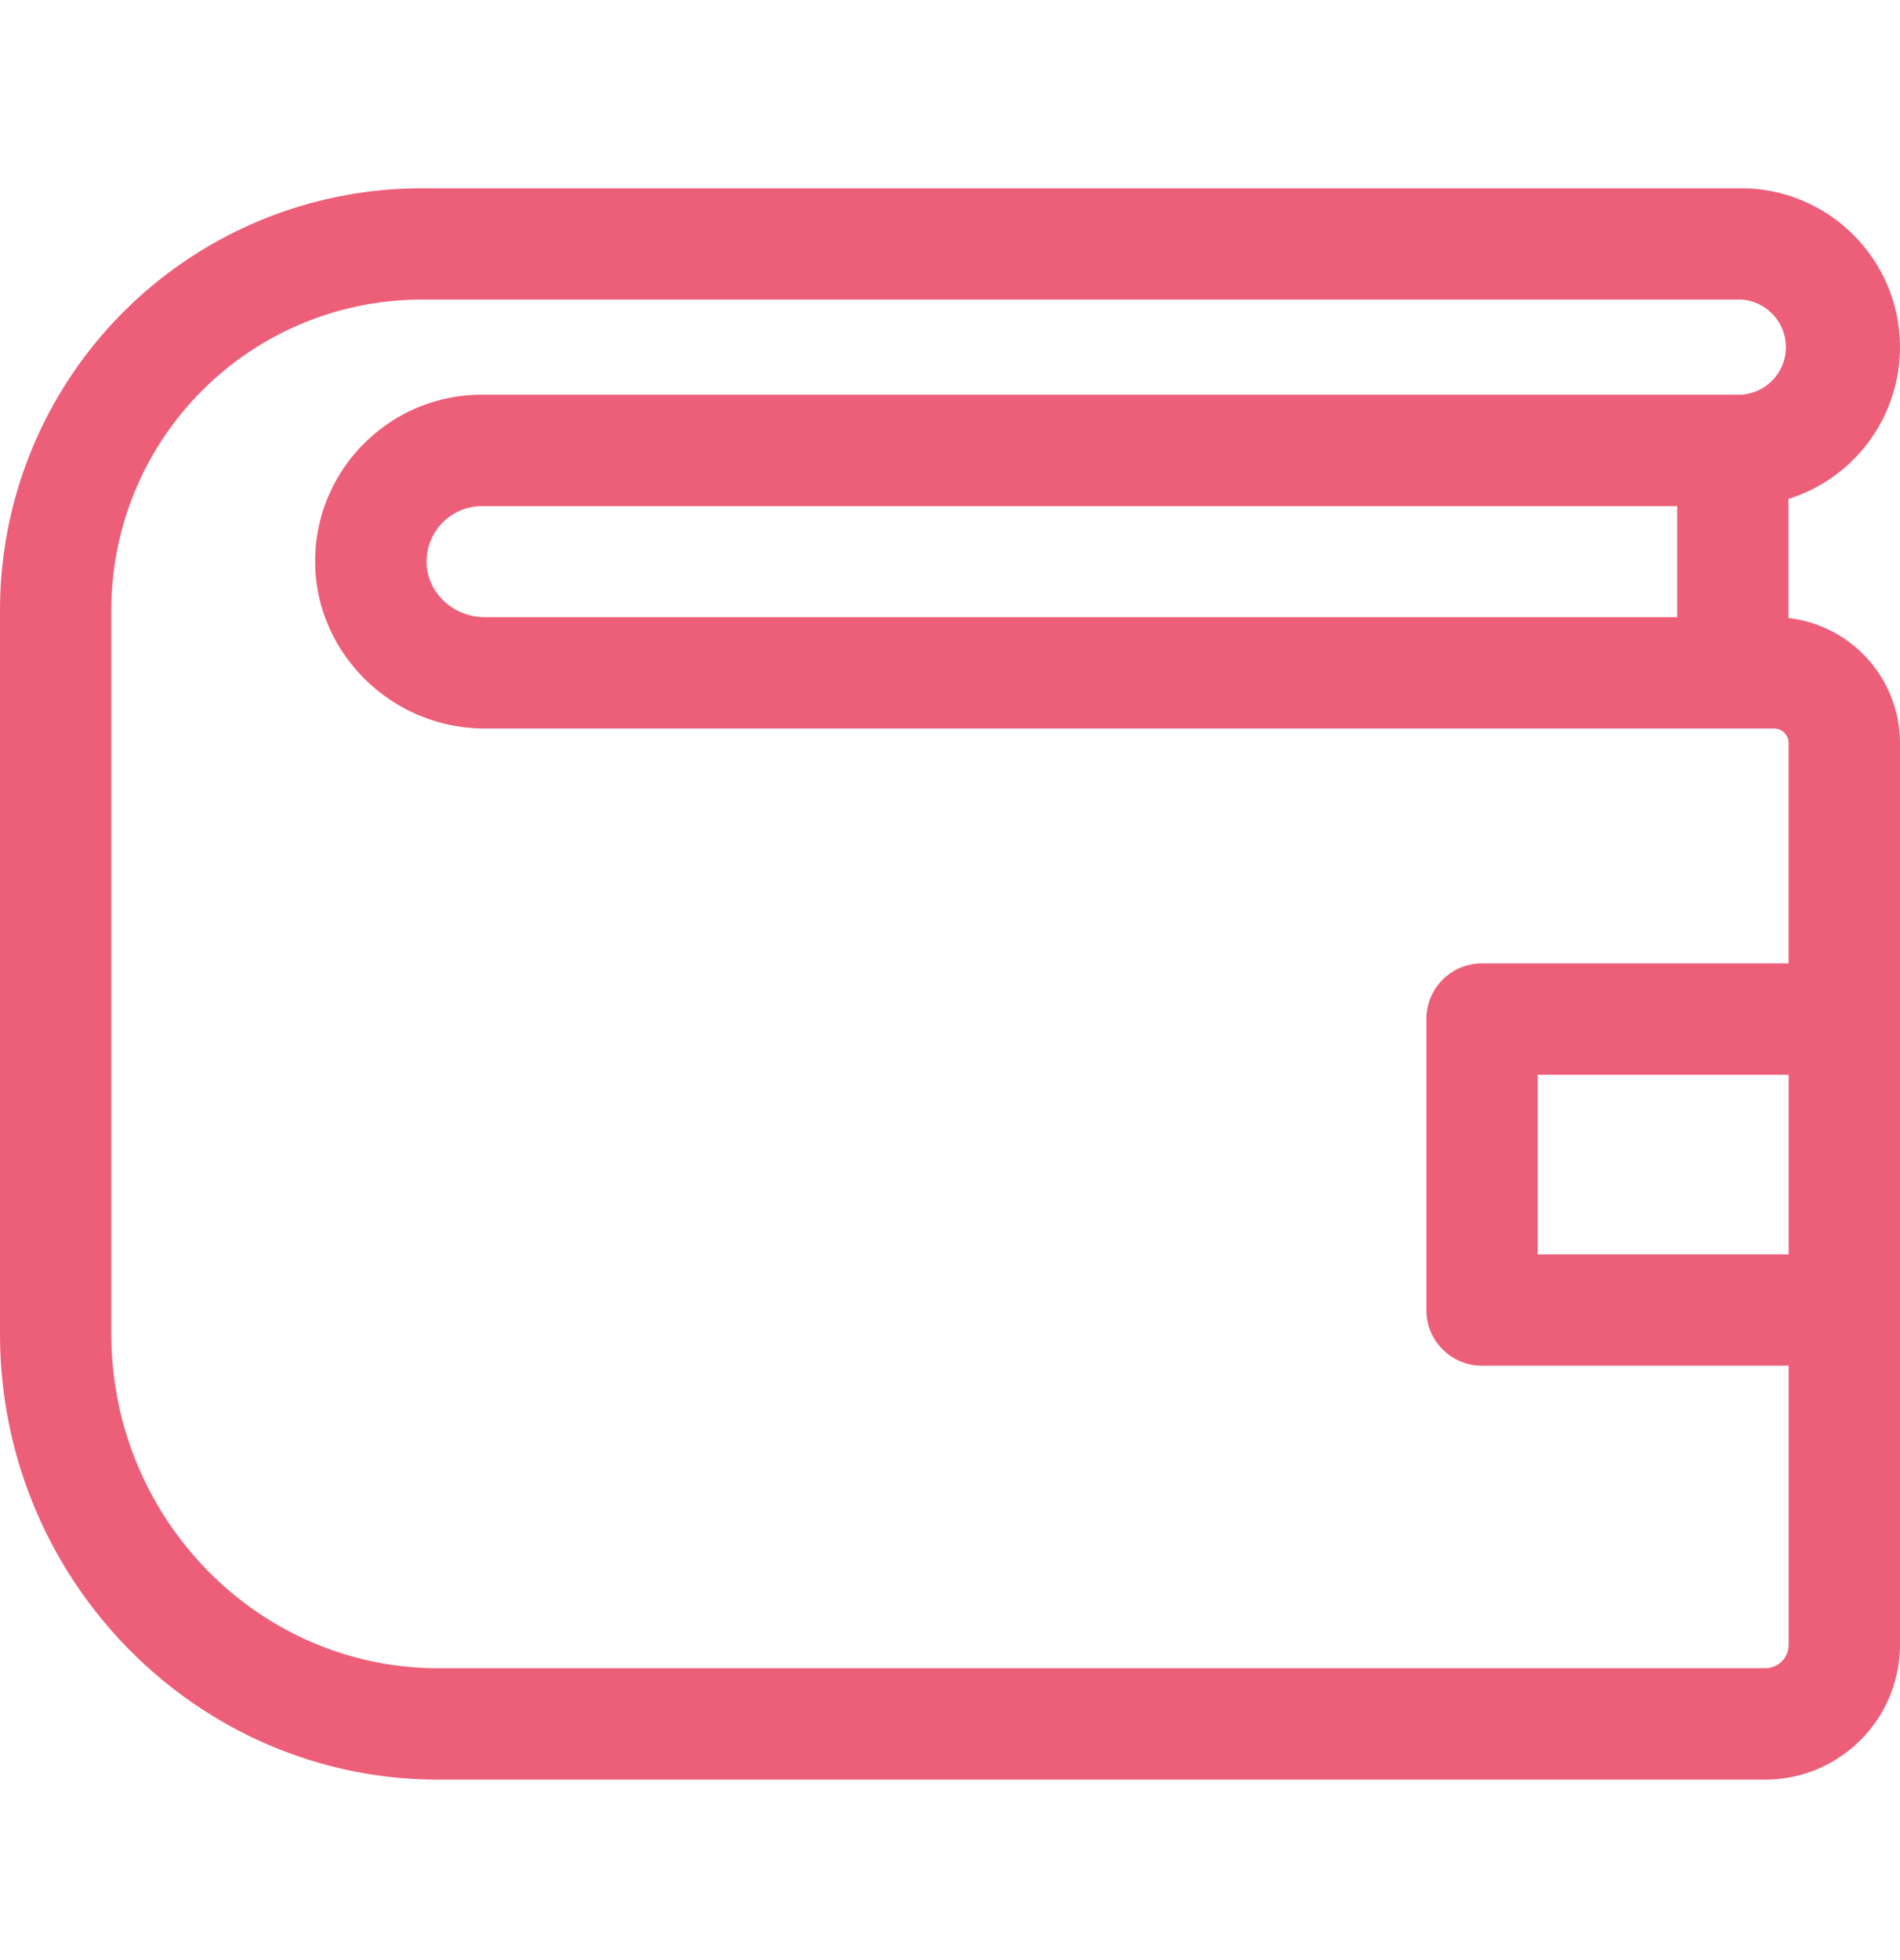 <svg xmlns="http://www.w3.org/2000/svg" width="32" height="33" fill="none"><path fill="#ED5F79" d="M30.122 10.405V8.4A2.68 2.68 0 0 0 32 5.846c0-1.476-1.2-2.676-2.676-2.676H7.095A7.103 7.103 0 0 0 0 10.265v12.191c0 4.139 3.312 7.506 7.382 7.506h22.349A2.272 2.272 0 0 0 32 27.692V12.51a2.122 2.122 0 0 0-1.878-2.105ZM8.161 10.39c-.526 0-.964-.41-.976-.913a.934.934 0 0 1 .937-.956h20.125v1.869H8.161Zm21.57 17.696H7.382c-3.037 0-5.507-2.526-5.507-5.63V10.264a5.226 5.226 0 0 1 5.22-5.22h22.23a.802.802 0 0 1 0 1.601H8.121c-.766 0-1.482.302-2.016.85a2.783 2.783 0 0 0-.796 2.028c.038 1.512 1.317 2.742 2.85 2.742h21.72c.135 0 .245.11.245.244v3.71H24.96a.937.937 0 0 0-.937.938v4.899c0 .518.42.937.937.937h5.165v4.699a.395.395 0 0 1-.394.394Zm.394-6.968h-4.227v-3.023h4.227v3.023Z"/></svg>